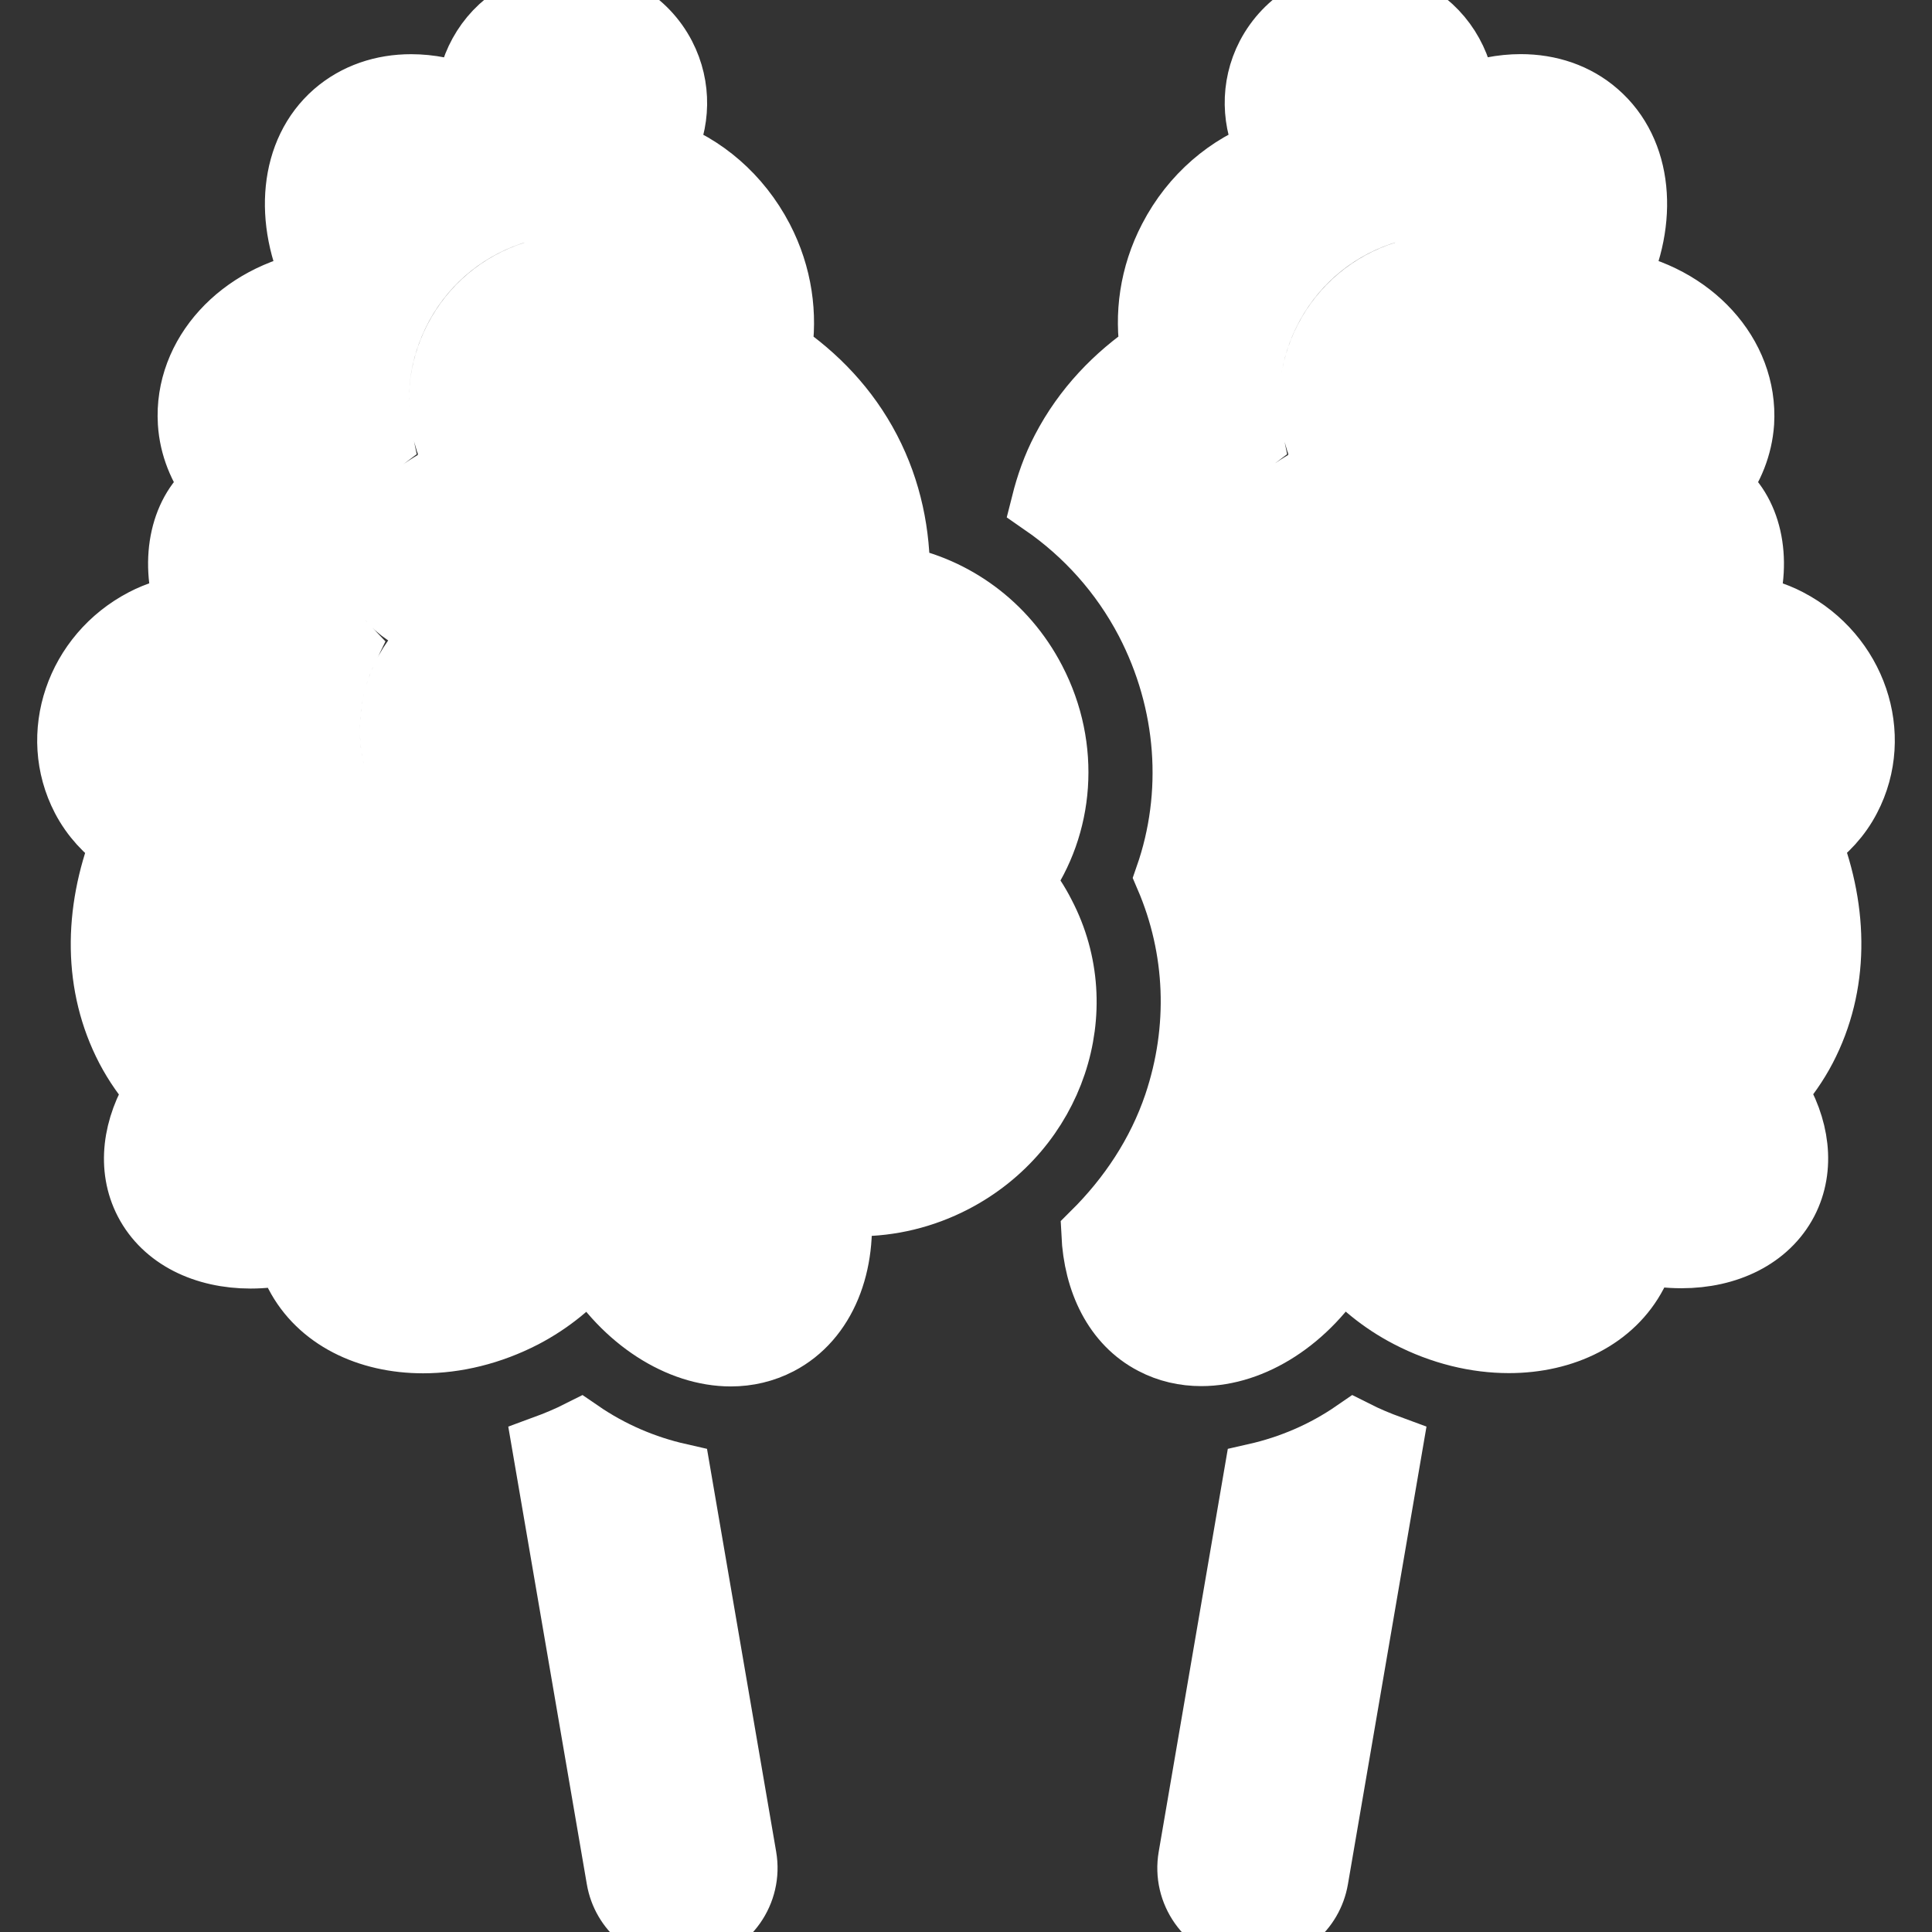 <!DOCTYPE svg PUBLIC "-//W3C//DTD SVG 1.1//EN" "http://www.w3.org/Graphics/SVG/1.1/DTD/svg11.dtd">
<!-- Uploaded to: SVG Repo, www.svgrepo.com, Transformed by: SVG Repo Mixer Tools -->
<svg fill="#ffffff" version="1.1" id="Capa_1" xmlns="http://www.w3.org/2000/svg" xmlns:xlink="http://www.w3.org/1999/xlink" width="800px" height="800px" viewBox="0 0 30.161 30.161" xml:space="preserve" stroke="#ffffff">
	<rect x="0" y="0" width="30.161" height="30.161" fill="#333333" stroke="none"/>
	<defs>
		<style>
			.cls-1 {
			fill: #fff;
			}
		</style>
	</defs>
	<g id="SVGRepo_bgCarrier" stroke-width="0" />
	<g id="SVGRepo_tracerCarrier" stroke-linecap="round" stroke-linejoin="round" />
	<g id="SVGRepo_iconCarrier">
		<g>
			<g>
				<g>
					<path class="cls-1" d="M19.604,23.032l-1.022,5.959c-0.095,0.545,0.271,1.062,0.815,1.156c0.058,0.01,0.113,0.014,0.17,0.014 c0.479,0,0.9-0.344,0.983-0.83l1.156-6.734c-0.188-0.069-0.375-0.147-0.557-0.239C20.672,22.687,20.146,22.909,19.604,23.032z" />
					<path class="cls-1" d="M27.917,9.689c-0.218-0.114-0.446-0.179-0.675-0.214c0.24-0.754,0.072-1.507-0.428-1.876c0.217-0.29,0.357-0.628,0.383-1 c0.064-1.063-0.797-1.986-1.971-2.188c0.475-0.969,0.393-2.043-0.299-2.644c-0.326-0.285-0.742-0.422-1.187-0.422 c-0.289,0-0.59,0.059-0.885,0.173c-0.039-0.546-0.348-1.061-0.869-1.333C21.748,0.06,21.491,0,21.237,0 c-0.584,0-1.148,0.316-1.438,0.869c-0.253,0.487-0.229,1.044,0.009,1.498c-0.62,0.219-1.187,0.688-1.534,1.358 c-0.3,0.576-0.379,1.197-0.285,1.764c-0.563,0.381-1.054,0.886-1.39,1.532c-0.143,0.273-0.241,0.556-0.313,0.842 c0.669,0.463,1.229,1.081,1.623,1.833c0.66,1.269,0.757,2.708,0.31,3.991c0.483,1.124,0.533,2.374,0.135,3.557 c-0.262,0.774-0.714,1.451-1.285,2.017c0.035,0.744,0.344,1.393,0.934,1.698c0.234,0.123,0.49,0.18,0.751,0.18 c0.799,0,1.655-0.541,2.194-1.434c0.272,0.324,0.619,0.615,1.041,0.834c0.518,0.27,1.061,0.397,1.567,0.397 c0.859,0,1.617-0.368,1.974-1.051c0.057-0.108,0.093-0.224,0.125-0.339c0.201,0.044,0.399,0.065,0.596,0.065 c0.713,0,1.338-0.297,1.629-0.855c0.273-0.526,0.184-1.165-0.17-1.727c0.176-0.203,0.332-0.422,0.459-0.666 c0.51-0.979,0.501-2.121,0.079-3.214c0.249-0.176,0.464-0.402,0.612-0.688C29.377,11.47,28.954,10.229,27.917,9.689z M21.93,4.264c-0.53,0.167-0.965,0.532-1.222,1.025s-0.306,1.057-0.14,1.587c0.101,0.233,0.021,0.527-0.196,0.653 c-0.671,0.383-1.025,1.015-0.86,1.536c0.083,0.263-0.062,0.544-0.325,0.627c-0.051,0.016-0.102,0.023-0.15,0.023 c-0.211,0-0.408-0.136-0.477-0.349c-0.273-0.866,0.125-1.843,0.979-2.484c-0.146-0.697-0.051-1.416,0.281-2.055 c0.381-0.73,1.021-1.27,1.81-1.518c0.266-0.081,0.544,0.064,0.627,0.327C22.339,3.9,22.193,4.181,21.93,4.264z" />
					<path class="cls-1" d="M15.952,13.766c0.622-0.872,0.737-2.086,0.185-3.146c-0.453-0.873-1.253-1.432-2.119-1.601 c0.008-0.674-0.125-1.357-0.458-1.997c-0.336-0.646-0.825-1.15-1.388-1.532c0.092-0.567,0.013-1.188-0.287-1.764 c-0.349-0.669-0.913-1.139-1.534-1.358c0.238-0.454,0.261-1.01,0.008-1.498c-0.287-0.552-0.852-0.868-1.436-0.868 c-0.254,0-0.511,0.06-0.751,0.185C7.649,0.458,7.342,0.974,7.304,1.52C7.008,1.405,6.708,1.346,6.418,1.346 c-0.441,0-0.857,0.137-1.186,0.422c-0.689,0.6-0.772,1.674-0.297,2.644c-1.174,0.2-2.037,1.124-1.971,2.186 c0.023,0.373,0.166,0.71,0.382,1C2.848,7.967,2.68,8.72,2.919,9.474c-0.229,0.035-0.457,0.1-0.675,0.214 c-1.037,0.54-1.46,1.781-0.943,2.775c0.15,0.287,0.365,0.514,0.614,0.689c-0.422,1.095-0.431,2.236,0.079,3.216 c0.127,0.242,0.283,0.463,0.459,0.664c-0.353,0.562-0.444,1.199-0.17,1.728c0.291,0.561,0.916,0.856,1.629,0.856 c0.194,0,0.394-0.022,0.596-0.066c0.032,0.115,0.068,0.23,0.125,0.339c0.354,0.684,1.112,1.05,1.972,1.05 c0.509,0,1.052-0.129,1.569-0.396c0.421-0.22,0.767-0.511,1.041-0.834c0.538,0.894,1.396,1.435,2.194,1.435 c0.261,0,0.516-0.059,0.751-0.181c0.714-0.372,1.042-1.235,0.932-2.177c0.1,0.009,0.2,0.014,0.302,0.014 c0.502,0,1.015-0.118,1.496-0.368c1.548-0.805,2.173-2.665,1.396-4.154C16.191,14.09,16.079,13.921,15.952,13.766z M8.34,4.264 C7.81,4.432,7.376,4.796,7.12,5.29C6.863,5.783,6.813,6.346,6.98,6.877c0.1,0.233,0.022,0.527-0.197,0.653 c-0.671,0.383-1.025,1.015-0.86,1.536c0.064,0.202,0.203,0.375,0.414,0.516c0.113,0.075,0.19,0.193,0.215,0.327 c0.025,0.134-0.007,0.271-0.086,0.381c-0.344,0.479-0.44,1.108-0.259,1.684c0.083,0.264-0.063,0.544-0.326,0.627 c-0.05,0.016-0.101,0.023-0.15,0.023c-0.213,0-0.409-0.136-0.477-0.35c-0.229-0.723-0.166-1.504,0.16-2.167 C5.208,9.893,5.058,9.643,4.971,9.369C4.696,8.5,5.095,7.523,5.95,6.882c-0.147-0.697-0.05-1.416,0.282-2.055 c0.38-0.73,1.022-1.27,1.809-1.518C8.303,3.23,8.584,3.374,8.667,3.637C8.75,3.9,8.604,4.181,8.34,4.264z" />
					<path class="cls-1" d="M10.601,23.032l1.023,5.959c0.094,0.545-0.271,1.062-0.816,1.156c-0.057,0.01-0.114,0.014-0.17,0.014 c-0.479,0-0.901-0.344-0.984-0.83l-1.156-6.734c0.188-0.069,0.375-0.147,0.557-0.239C9.534,22.687,10.059,22.909,10.601,23.032z" />
				</g>
			</g>
		</g>
	</g>
</svg>
